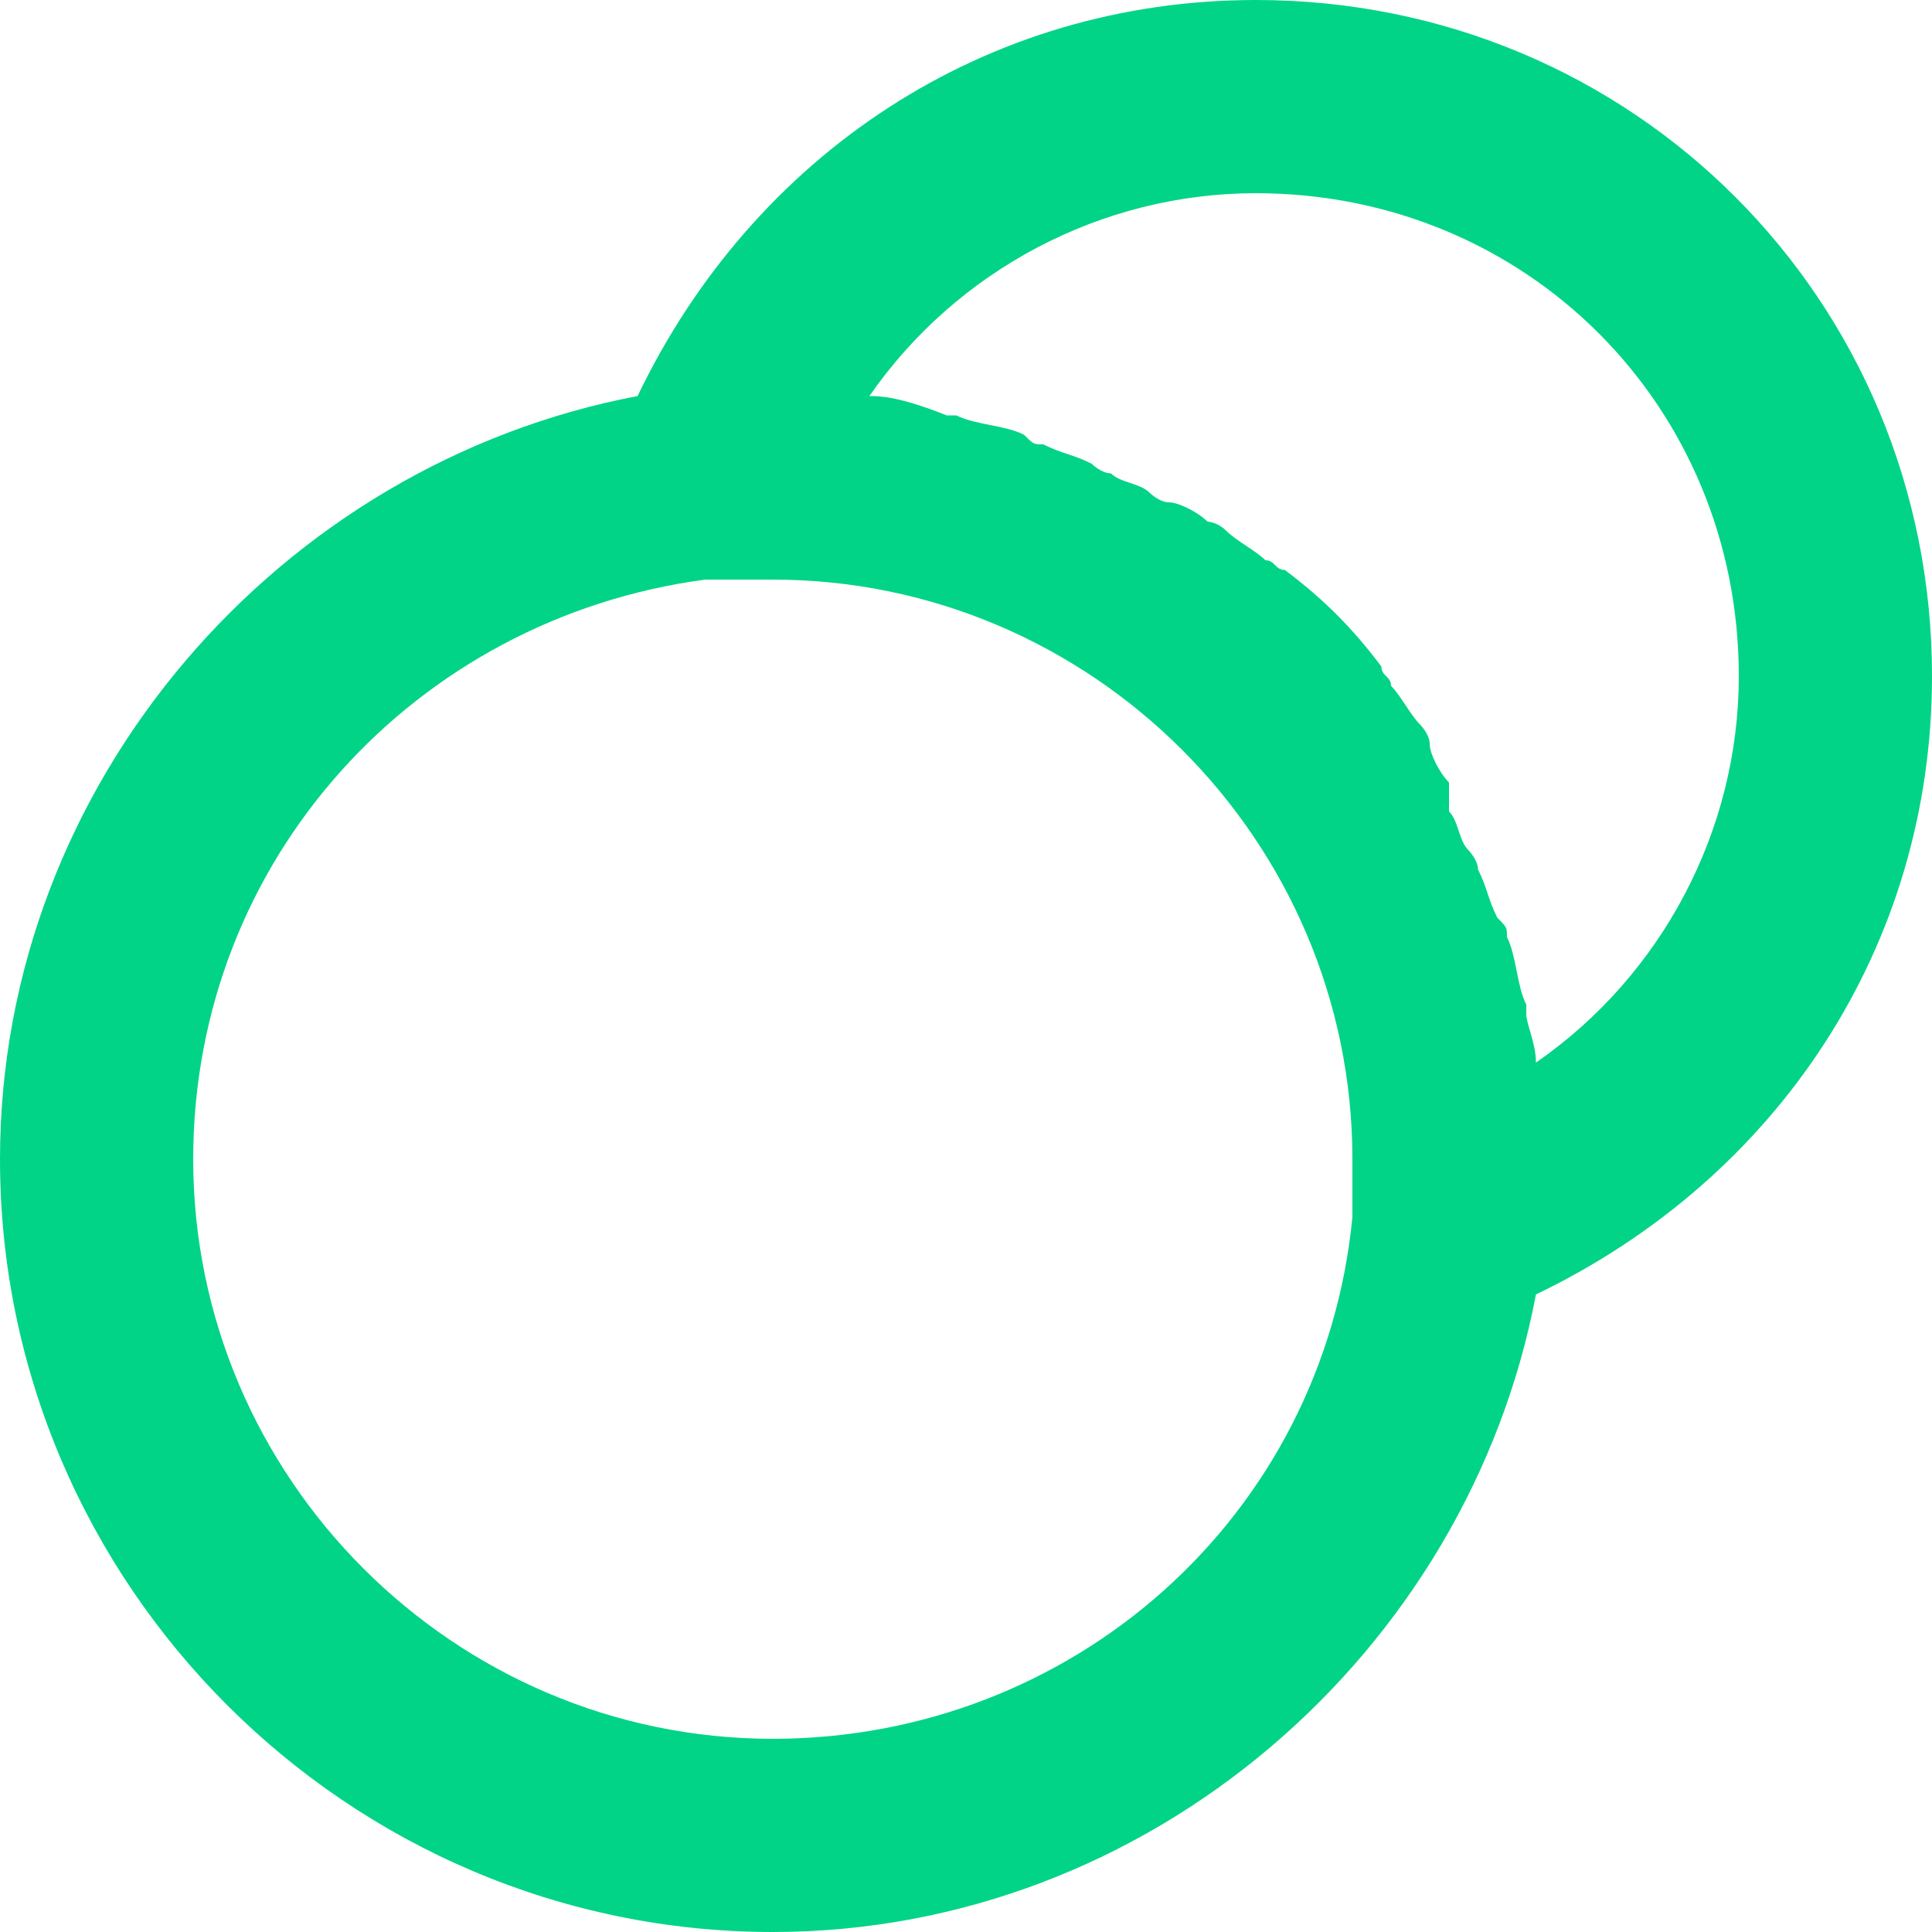 <?xml version="1.0" encoding="utf-8"?>
<!-- Generator: Adobe Illustrator 23.0.3, SVG Export Plug-In . SVG Version: 6.00 Build 0)  -->
<svg version="1.1" id="Layer_1" xmlns="http://www.w3.org/2000/svg" xmlns:xlink="http://www.w3.org/1999/xlink" x="0px" y="0px"
	 viewBox="0 0 20 20" style="enable-background:new 0 0 20 20;" xml:space="preserve">
<style type="text/css">
	.st0{fill:#595959;}
	.st1{fill:#01D487;}
</style>
<g>
	<path class="st0" d="M59,236.3V233c0-1.1-0.9-2-2-2H43c-1.1,0-2,0.9-2,2v14c0,1.1,0.9,2,2,2h14c1.1,0,2-0.9,2-2v-3.3
		c0.6-0.3,1-1,1-1.7v-4C60,237.3,59.6,236.6,59,236.3z M58,242h-1h-5v-4h5h1L58,242z M43,247v-14h14v3h-5c-1.1,0-2,0.9-2,2v4
		c0,1.1,0.9,2,2,2h5v3H43z"/>
	<circle class="st0" cx="54" cy="240" r="1"/>
</g>
<g>
	<path class="st1" d="M13,0c-2.8,0-5.2,1.6-6.4,4.1C2.9,4.8,0,8.1,0,12c0,4.4,3.6,8,8,8c3.9,0,7.2-2.9,7.9-6.6
		C18.4,12.2,20,9.8,20,7C20,3.1,16.9,0,13,0z M14,12.6L14,12.6c-0.3,3.1-2.9,5.4-6,5.4c-3.3,0-6-2.7-6-6c0-3.1,2.3-5.6,5.3-6l0.1,0
		C7.6,6,7.8,6,8,6c3.3,0,6,2.7,6,6C14,12.2,14,12.4,14,12.6z M15.9,11c0-0.2-0.1-0.4-0.1-0.5c0,0,0-0.1,0-0.1
		c-0.1-0.2-0.1-0.5-0.2-0.7c0-0.1,0-0.1-0.1-0.2c-0.1-0.2-0.1-0.3-0.2-0.5c0-0.1-0.1-0.2-0.1-0.2c-0.1-0.1-0.1-0.3-0.2-0.4
		C15,8.2,15,8.1,15,8.1c-0.1-0.1-0.2-0.3-0.2-0.4c0-0.1-0.1-0.2-0.1-0.2c-0.1-0.1-0.2-0.3-0.3-0.4c0-0.1-0.1-0.1-0.1-0.2
		c-0.3-0.4-0.6-0.7-1-1c-0.1,0-0.1-0.1-0.2-0.1c-0.1-0.1-0.3-0.2-0.4-0.3c-0.1-0.1-0.2-0.1-0.2-0.1c-0.1-0.1-0.3-0.2-0.4-0.2
		c-0.1,0-0.2-0.1-0.2-0.1c-0.1-0.1-0.3-0.1-0.4-0.2c-0.1,0-0.2-0.1-0.2-0.1c-0.2-0.1-0.3-0.1-0.5-0.2c-0.1,0-0.1,0-0.2-0.1
		c-0.2-0.1-0.5-0.1-0.7-0.2c0,0-0.1,0-0.1,0C9.3,4.1,9.1,4.1,9,4.1C9.9,2.8,11.4,2,13,2c2.8,0,5,2.2,5,5C18,8.6,17.2,10.1,15.9,11z"
		/>
</g>
</svg>

